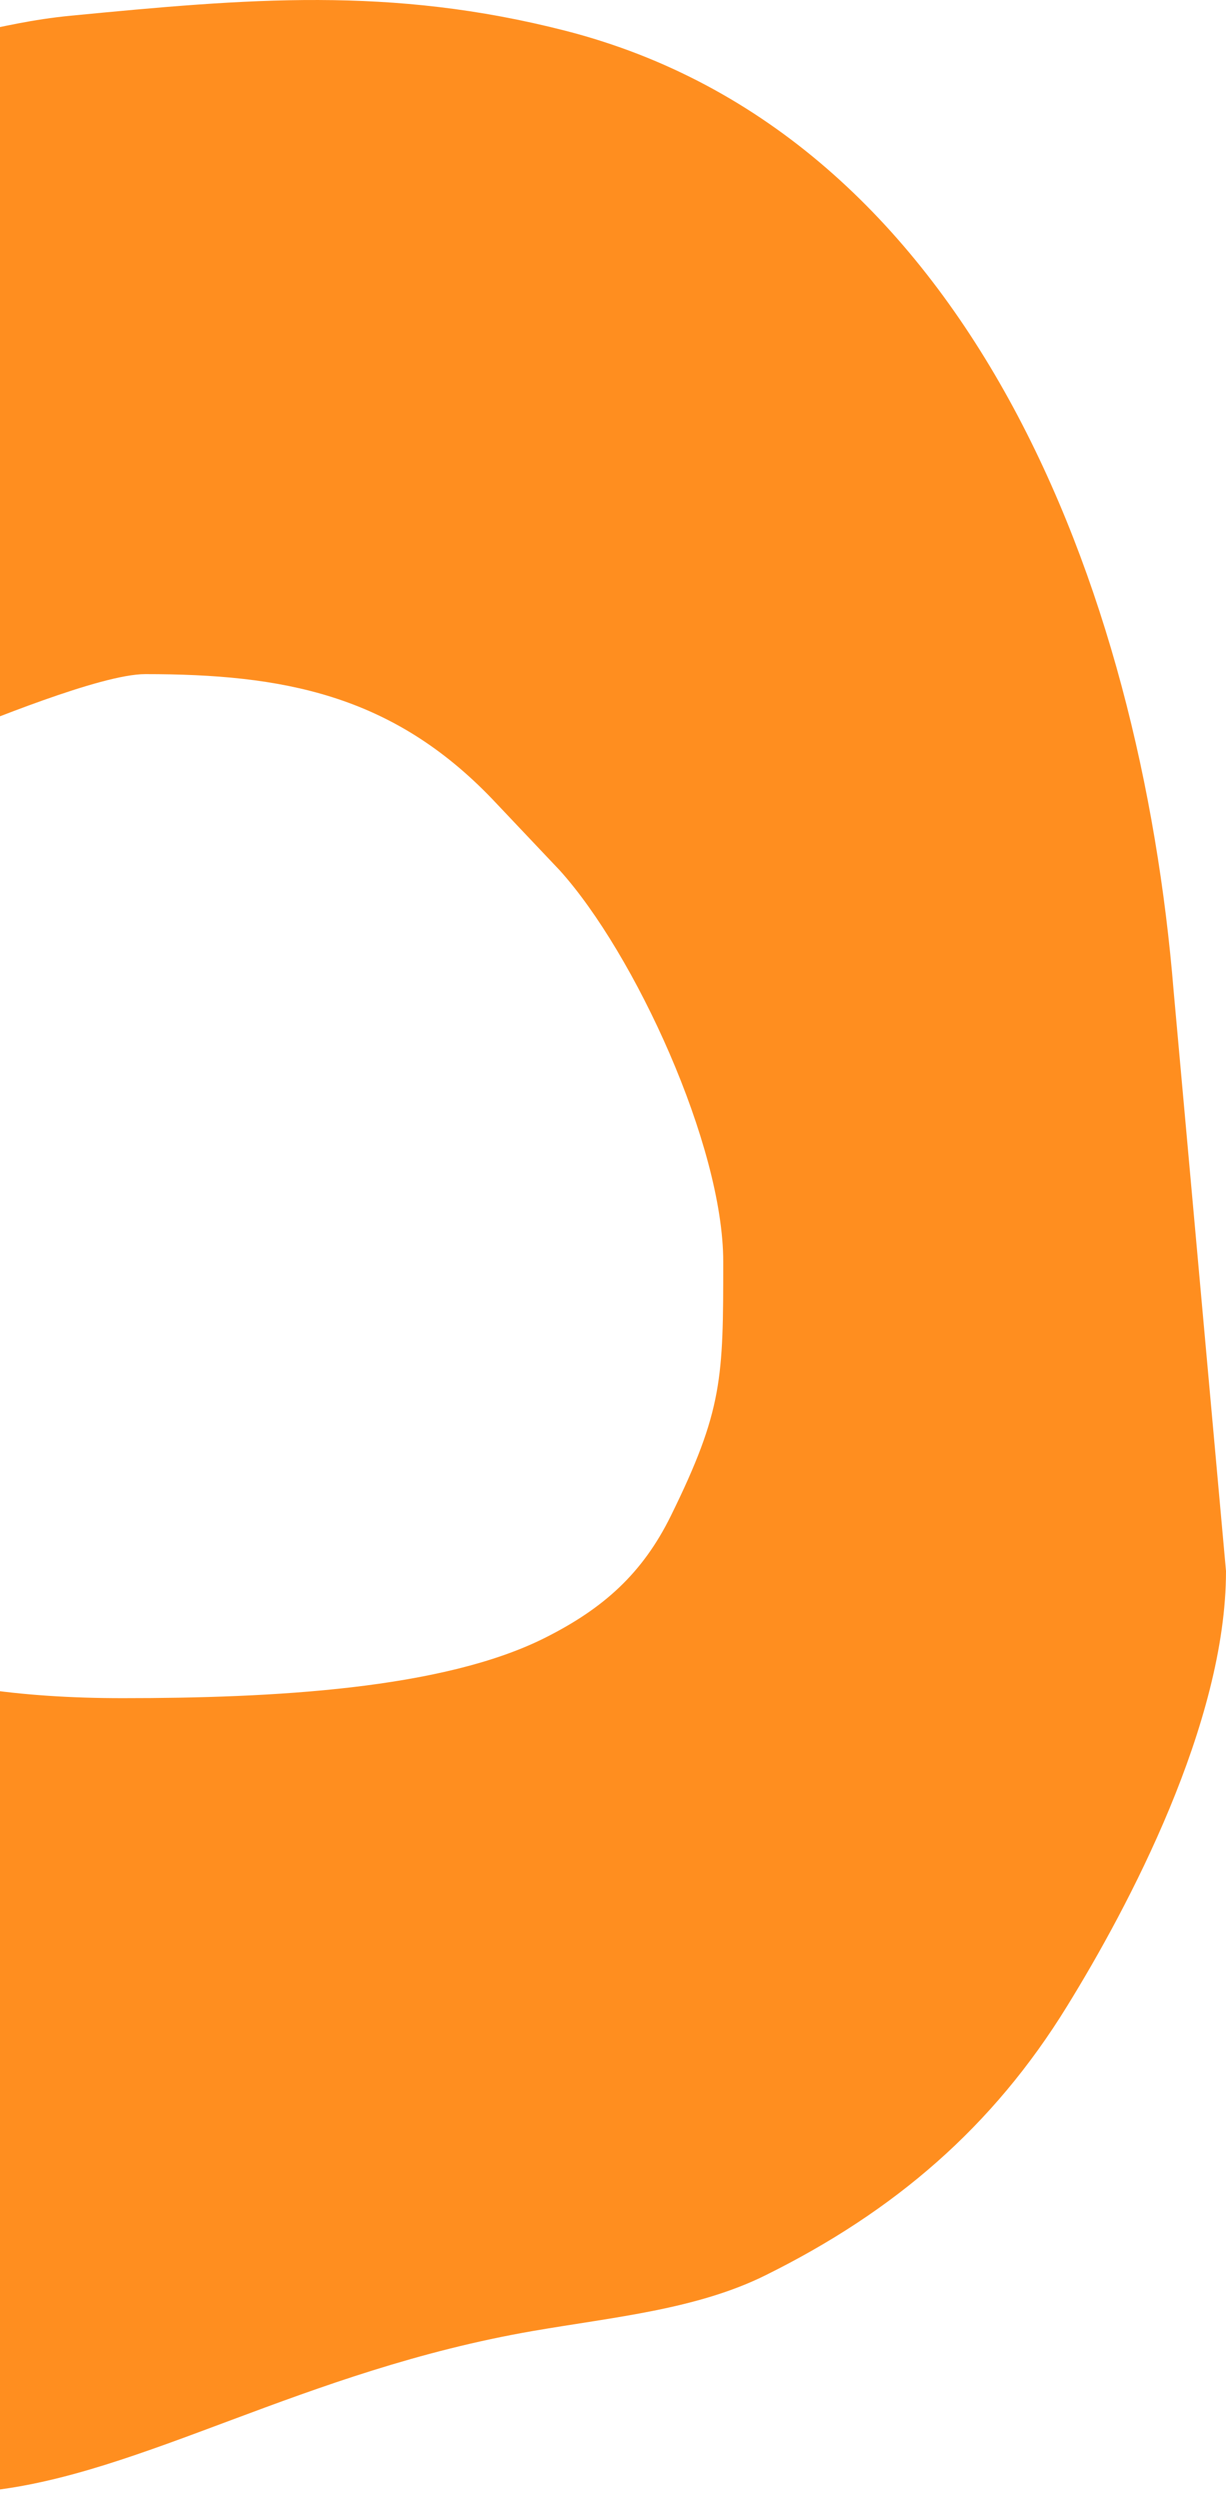 <svg width="26" height="53" viewBox="0 0 26 53" fill="none" xmlns="http://www.w3.org/2000/svg">
<path fill-rule="evenodd" clip-rule="evenodd" d="M3.08 14.291C5.985 14.291 8.309 14.715 10.442 16.942L11.875 18.456C13.459 20.215 15.338 24.28 15.338 26.747C15.338 29.213 15.33 29.892 14.227 32.135C13.626 33.354 12.803 34.093 11.573 34.713C9.404 35.812 5.77 36 2.602 36C-1.78 36 -4.868 34.957 -7.149 32.003C-7.575 31.451 -7.829 30.856 -8.112 30.16C-10.046 25.392 -6.269 17.669 -1.195 15.659C-0.331 15.315 2.136 14.291 3.08 14.291ZM-20 15.303L-19.113 36.58C-18.424 41.524 -16.741 47.148 -12.768 49.898C-10.19 51.681 -6.03 53 -2.966 53C-2.154 53 -1.171 52.9 -0.283 52.808C3.008 52.468 6.423 50.258 11.31 49.414C13.021 49.119 14.777 48.959 16.241 48.231C18.975 46.876 21.057 45.086 22.629 42.531C23.927 40.429 26 36.532 26 33.306L24.89 21.015C24.197 12.489 20.555 2.852 11.995 0.653C8.269 -0.302 5.237 -0.026 1.5 0.333C-0.144 0.493 -1 0.941 -2.974 0.989C-4.371 1.021 -6.142 1.437 -7.427 1.664C-14.464 2.892 -20 7.84 -20 15.299V15.303Z" fill="#FF8E1F"/>
</svg>

